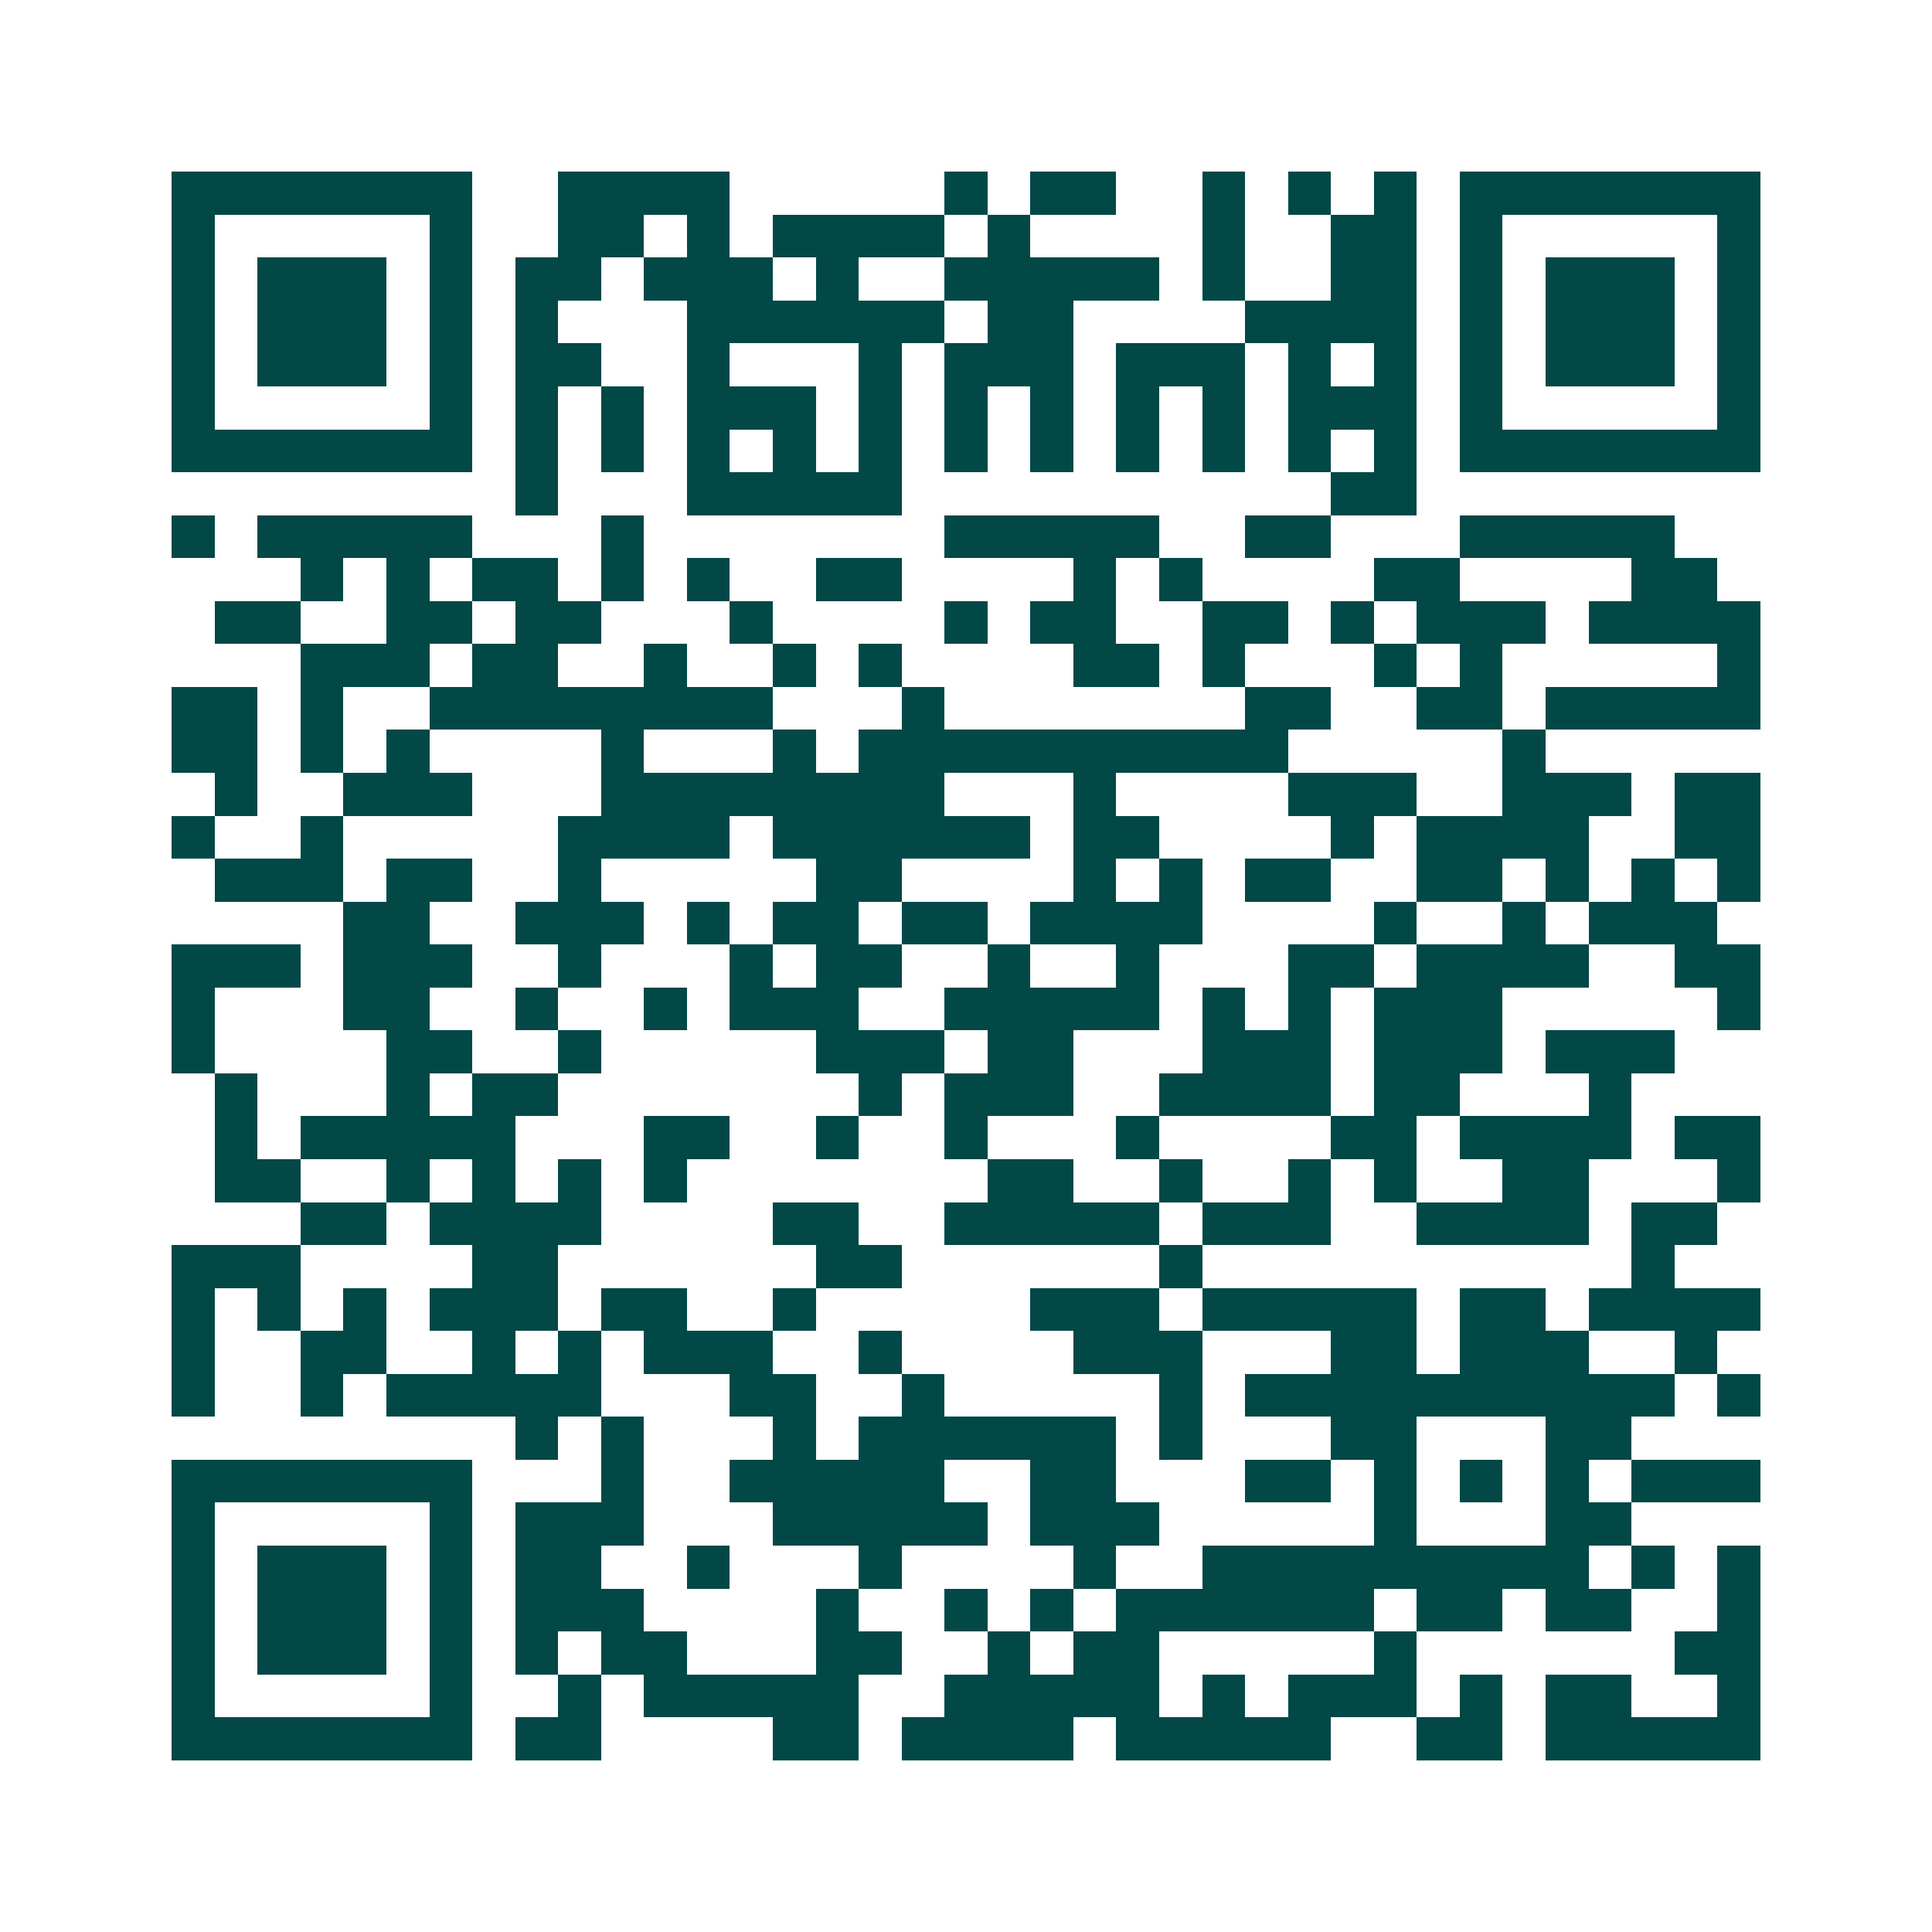 <svg xmlns="http://www.w3.org/2000/svg" width="200" height="200" viewBox="0 0 45 45" shape-rendering="crispEdges"><path fill="#ffffff" d="M0 0h45v45H0z"/><path stroke="#014847" d="M4 4.5h7m2 0h4m5 0h1m1 0h2m2 0h1m1 0h1m1 0h1m1 0h7M4 5.5h1m5 0h1m2 0h2m1 0h1m1 0h4m1 0h1m4 0h1m2 0h2m1 0h1m5 0h1M4 6.5h1m1 0h3m1 0h1m1 0h2m1 0h3m1 0h1m2 0h5m1 0h1m2 0h2m1 0h1m1 0h3m1 0h1M4 7.5h1m1 0h3m1 0h1m1 0h1m3 0h6m1 0h2m4 0h4m1 0h1m1 0h3m1 0h1M4 8.5h1m1 0h3m1 0h1m1 0h2m2 0h1m3 0h1m1 0h3m1 0h3m1 0h1m1 0h1m1 0h1m1 0h3m1 0h1M4 9.5h1m5 0h1m1 0h1m1 0h1m1 0h3m1 0h1m1 0h1m1 0h1m1 0h1m1 0h1m1 0h3m1 0h1m5 0h1M4 10.5h7m1 0h1m1 0h1m1 0h1m1 0h1m1 0h1m1 0h1m1 0h1m1 0h1m1 0h1m1 0h1m1 0h1m1 0h7M12 11.5h1m3 0h5m10 0h2M4 12.5h1m1 0h5m3 0h1m7 0h5m2 0h2m3 0h5M7 13.5h1m1 0h1m1 0h2m1 0h1m1 0h1m2 0h2m4 0h1m1 0h1m4 0h2m4 0h2M5 14.5h2m2 0h2m1 0h2m3 0h1m4 0h1m1 0h2m2 0h2m1 0h1m1 0h3m1 0h4M7 15.5h3m1 0h2m2 0h1m2 0h1m1 0h1m4 0h2m1 0h1m3 0h1m1 0h1m5 0h1M4 16.5h2m1 0h1m2 0h8m3 0h1m7 0h2m2 0h2m1 0h5M4 17.5h2m1 0h1m1 0h1m4 0h1m3 0h1m1 0h10m5 0h1M5 18.5h1m2 0h3m3 0h8m3 0h1m4 0h3m2 0h3m1 0h2M4 19.5h1m2 0h1m5 0h4m1 0h6m1 0h2m4 0h1m1 0h4m2 0h2M5 20.5h3m1 0h2m2 0h1m5 0h2m4 0h1m1 0h1m1 0h2m2 0h2m1 0h1m1 0h1m1 0h1M8 21.5h2m2 0h3m1 0h1m1 0h2m1 0h2m1 0h4m4 0h1m2 0h1m1 0h3M4 22.5h3m1 0h3m2 0h1m3 0h1m1 0h2m2 0h1m2 0h1m3 0h2m1 0h4m2 0h2M4 23.5h1m3 0h2m2 0h1m2 0h1m1 0h3m2 0h5m1 0h1m1 0h1m1 0h3m5 0h1M4 24.5h1m4 0h2m2 0h1m5 0h3m1 0h2m3 0h3m1 0h3m1 0h3M5 25.5h1m3 0h1m1 0h2m7 0h1m1 0h3m2 0h4m1 0h2m3 0h1M5 26.5h1m1 0h5m3 0h2m2 0h1m2 0h1m3 0h1m4 0h2m1 0h4m1 0h2M5 27.5h2m2 0h1m1 0h1m1 0h1m1 0h1m7 0h2m2 0h1m2 0h1m1 0h1m2 0h2m3 0h1M7 28.5h2m1 0h4m4 0h2m2 0h5m1 0h3m2 0h4m1 0h2M4 29.5h3m4 0h2m6 0h2m6 0h1m10 0h1M4 30.5h1m1 0h1m1 0h1m1 0h3m1 0h2m2 0h1m5 0h3m1 0h5m1 0h2m1 0h4M4 31.5h1m2 0h2m2 0h1m1 0h1m1 0h3m2 0h1m4 0h3m3 0h2m1 0h3m2 0h1M4 32.5h1m2 0h1m1 0h5m3 0h2m2 0h1m5 0h1m1 0h10m1 0h1M12 33.5h1m1 0h1m3 0h1m1 0h6m1 0h1m3 0h2m3 0h2M4 34.5h7m3 0h1m2 0h5m2 0h2m3 0h2m1 0h1m1 0h1m1 0h1m1 0h3M4 35.5h1m5 0h1m1 0h3m3 0h5m1 0h3m5 0h1m3 0h2M4 36.5h1m1 0h3m1 0h1m1 0h2m2 0h1m3 0h1m4 0h1m2 0h9m1 0h1m1 0h1M4 37.5h1m1 0h3m1 0h1m1 0h3m4 0h1m2 0h1m1 0h1m1 0h6m1 0h2m1 0h2m2 0h1M4 38.5h1m1 0h3m1 0h1m1 0h1m1 0h2m3 0h2m2 0h1m1 0h2m5 0h1m6 0h2M4 39.5h1m5 0h1m2 0h1m1 0h5m2 0h5m1 0h1m1 0h3m1 0h1m1 0h2m2 0h1M4 40.5h7m1 0h2m4 0h2m1 0h4m1 0h5m2 0h2m1 0h5"/></svg>
